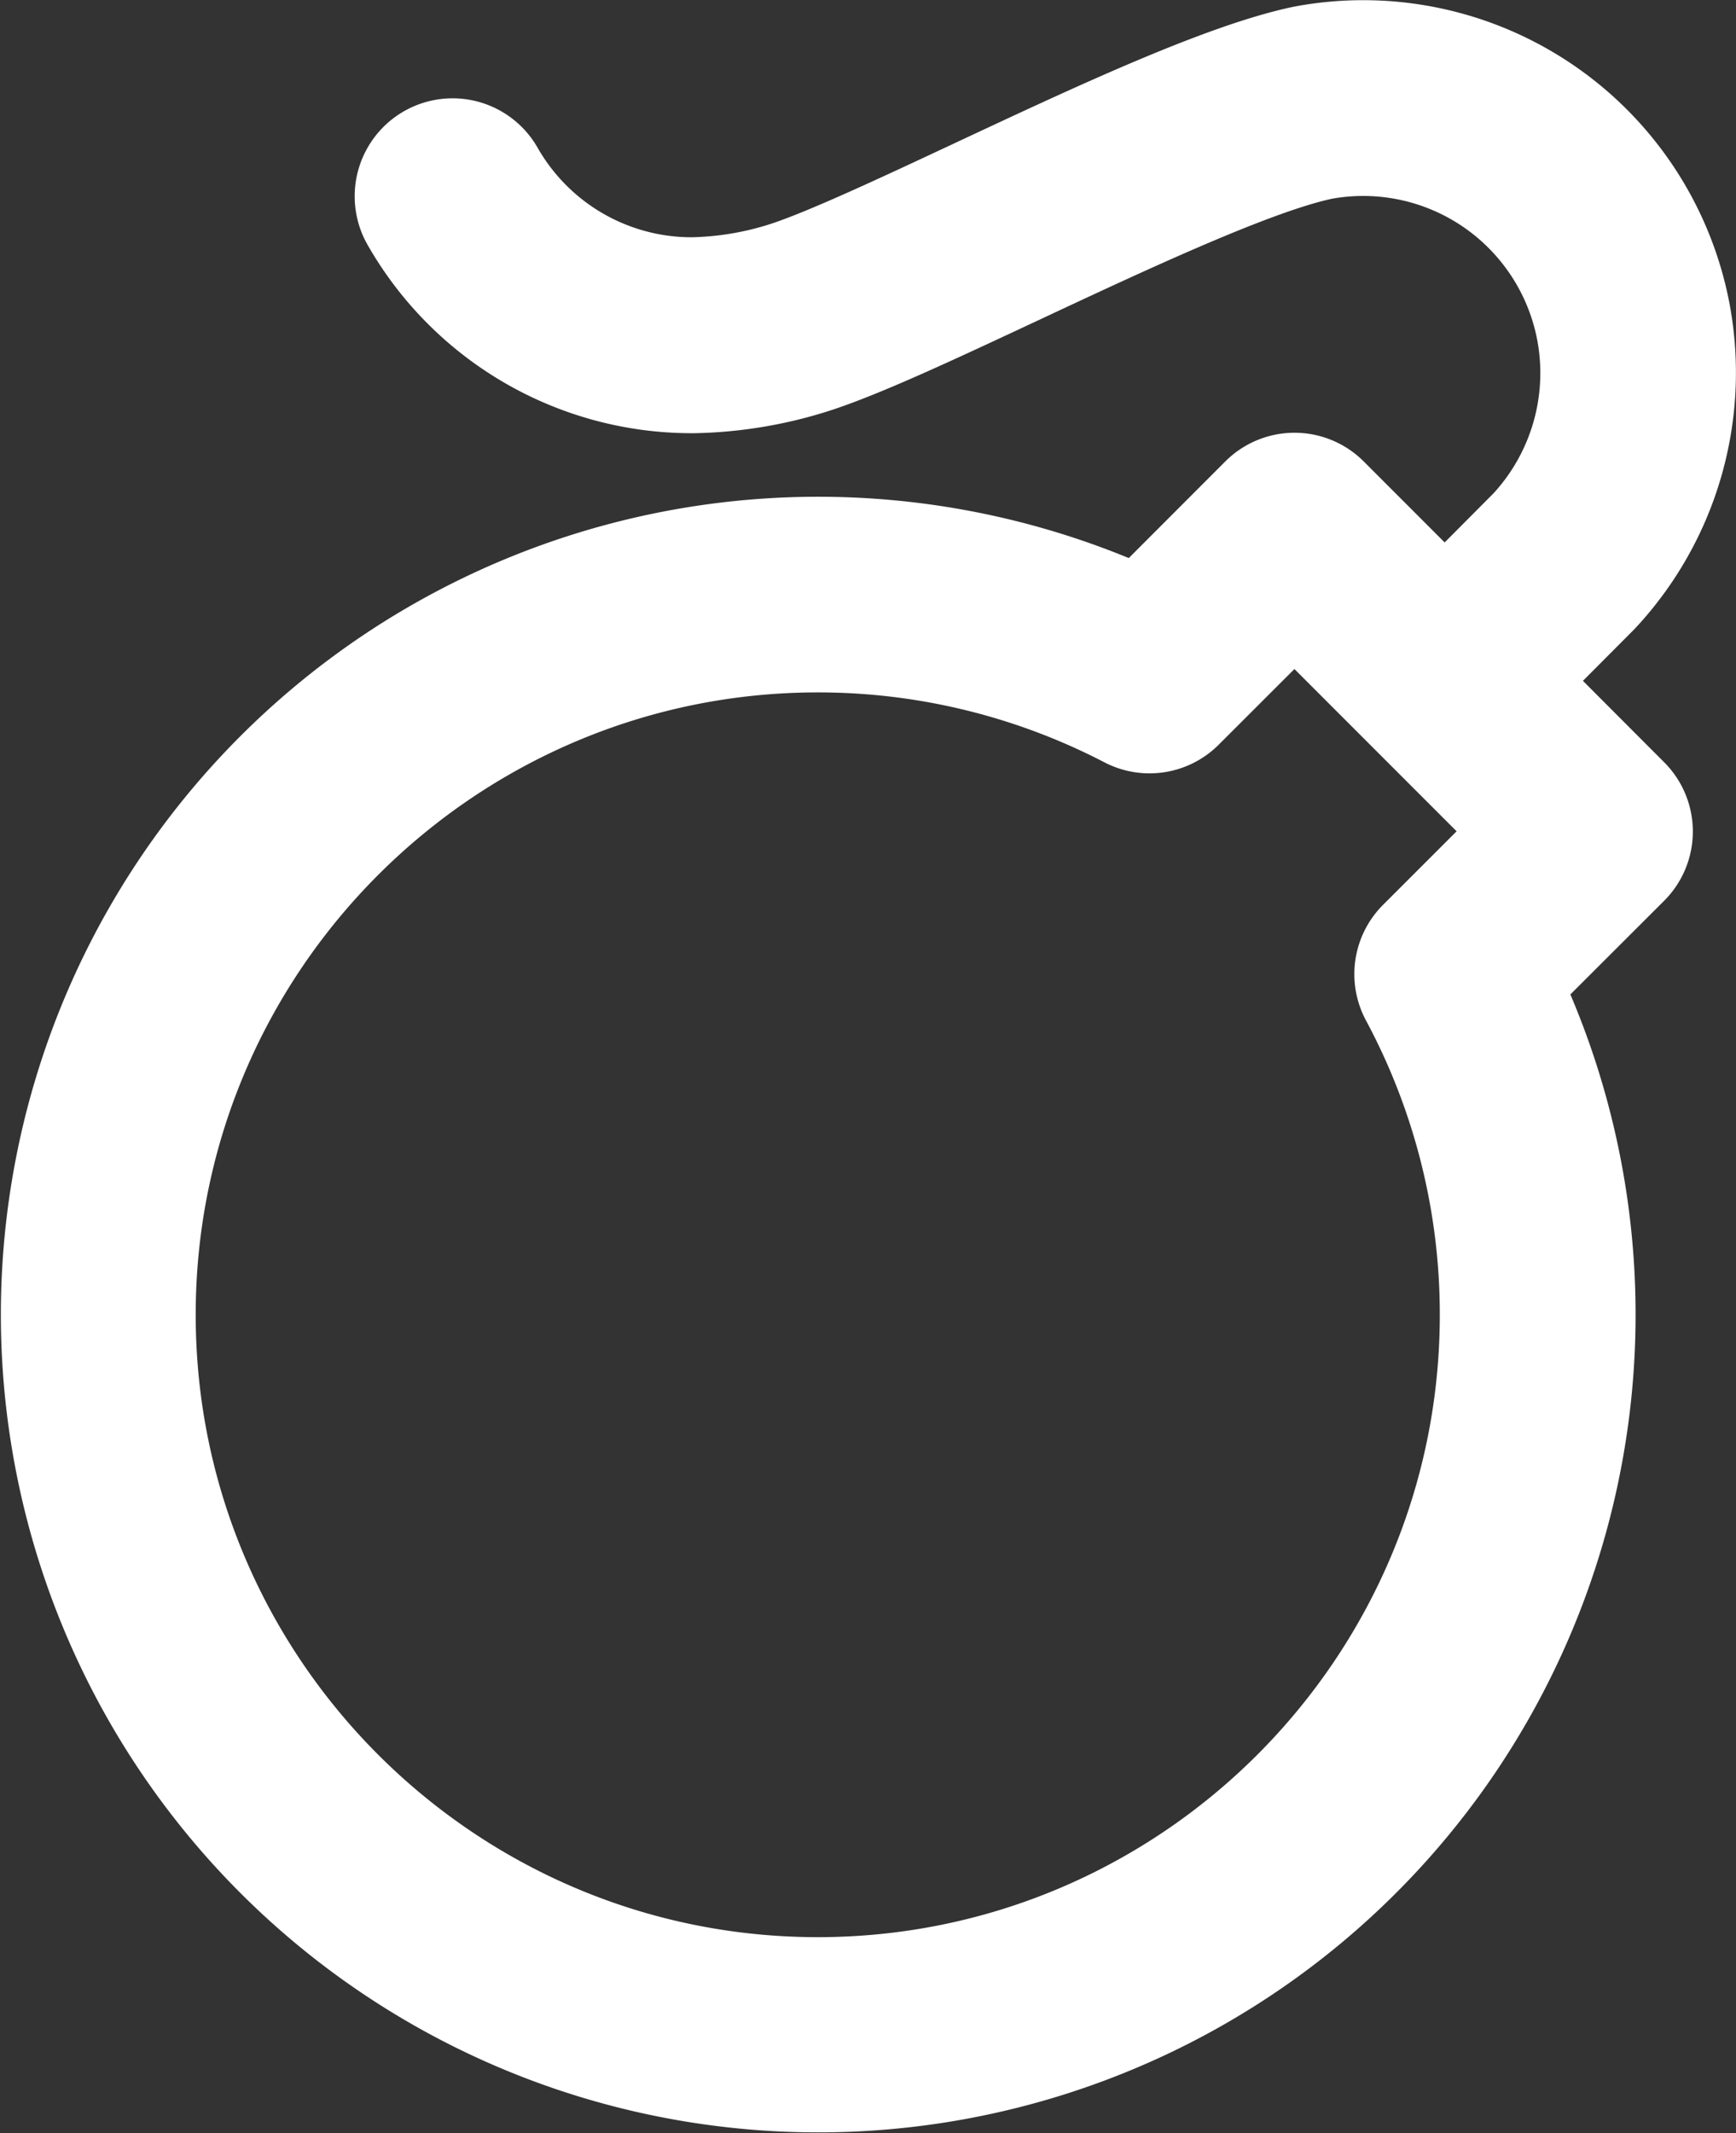 <svg xmlns="http://www.w3.org/2000/svg" viewBox="0 0 532.23 653.58"><rect x="0" y="0" width="532.23" height="653.58" fill="#333333" stroke="none"/><defs><style>.cls-1{fill:#fff;}</style></defs><title>bombenAsset 1</title><g id="Layer_2" data-name="Layer 2"><g id="Layer_1-2" data-name="Layer 1"><path class="cls-1" d="M485.3,208.62l15.47-15.52.67-.7A114.74,114.74,0,0,0,530.3,93.36,114.32,114.32,0,0,0,396.93,2l-.73.15C370,7.7,330.76,26.06,292.82,43.81,270.69,54.17,247.8,64.88,236,68.7a84.46,84.46,0,0,1-24,4h0a54.36,54.36,0,0,1-47.17-27.42A30,30,0,0,0,112.68,75,114.44,114.44,0,0,0,212,132.74h.93a144.54,144.54,0,0,0,41.53-6.93c15.41-5,37.83-15.5,63.8-27.64,31.41-14.7,70.45-33,90.07-37.27a54.32,54.32,0,0,1,63,43.49,54.53,54.53,0,0,1-13.42,46.75l-15,15.07-24.82-24.82a30,30,0,0,0-42.43,0L346.07,171a250.79,250.79,0,0,0-95-18.79h-.35A250.59,250.59,0,1,0,481.45,304.71L510.21,276a30,30,0,0,0,0-42.43ZM418.8,312.7a190.35,190.35,0,0,1,22.62,90.16c0,105.16-85.55,190.71-190.71,190.71S60,508,60,402.87s85.57-190.71,190.78-190.71H251a190.51,190.51,0,0,1,87.58,21.42,30,30,0,0,0,35.06-5.4L396.85,205l49.72,49.72L424,277.28A30,30,0,0,0,418.8,312.7Z"/></g></g></svg>